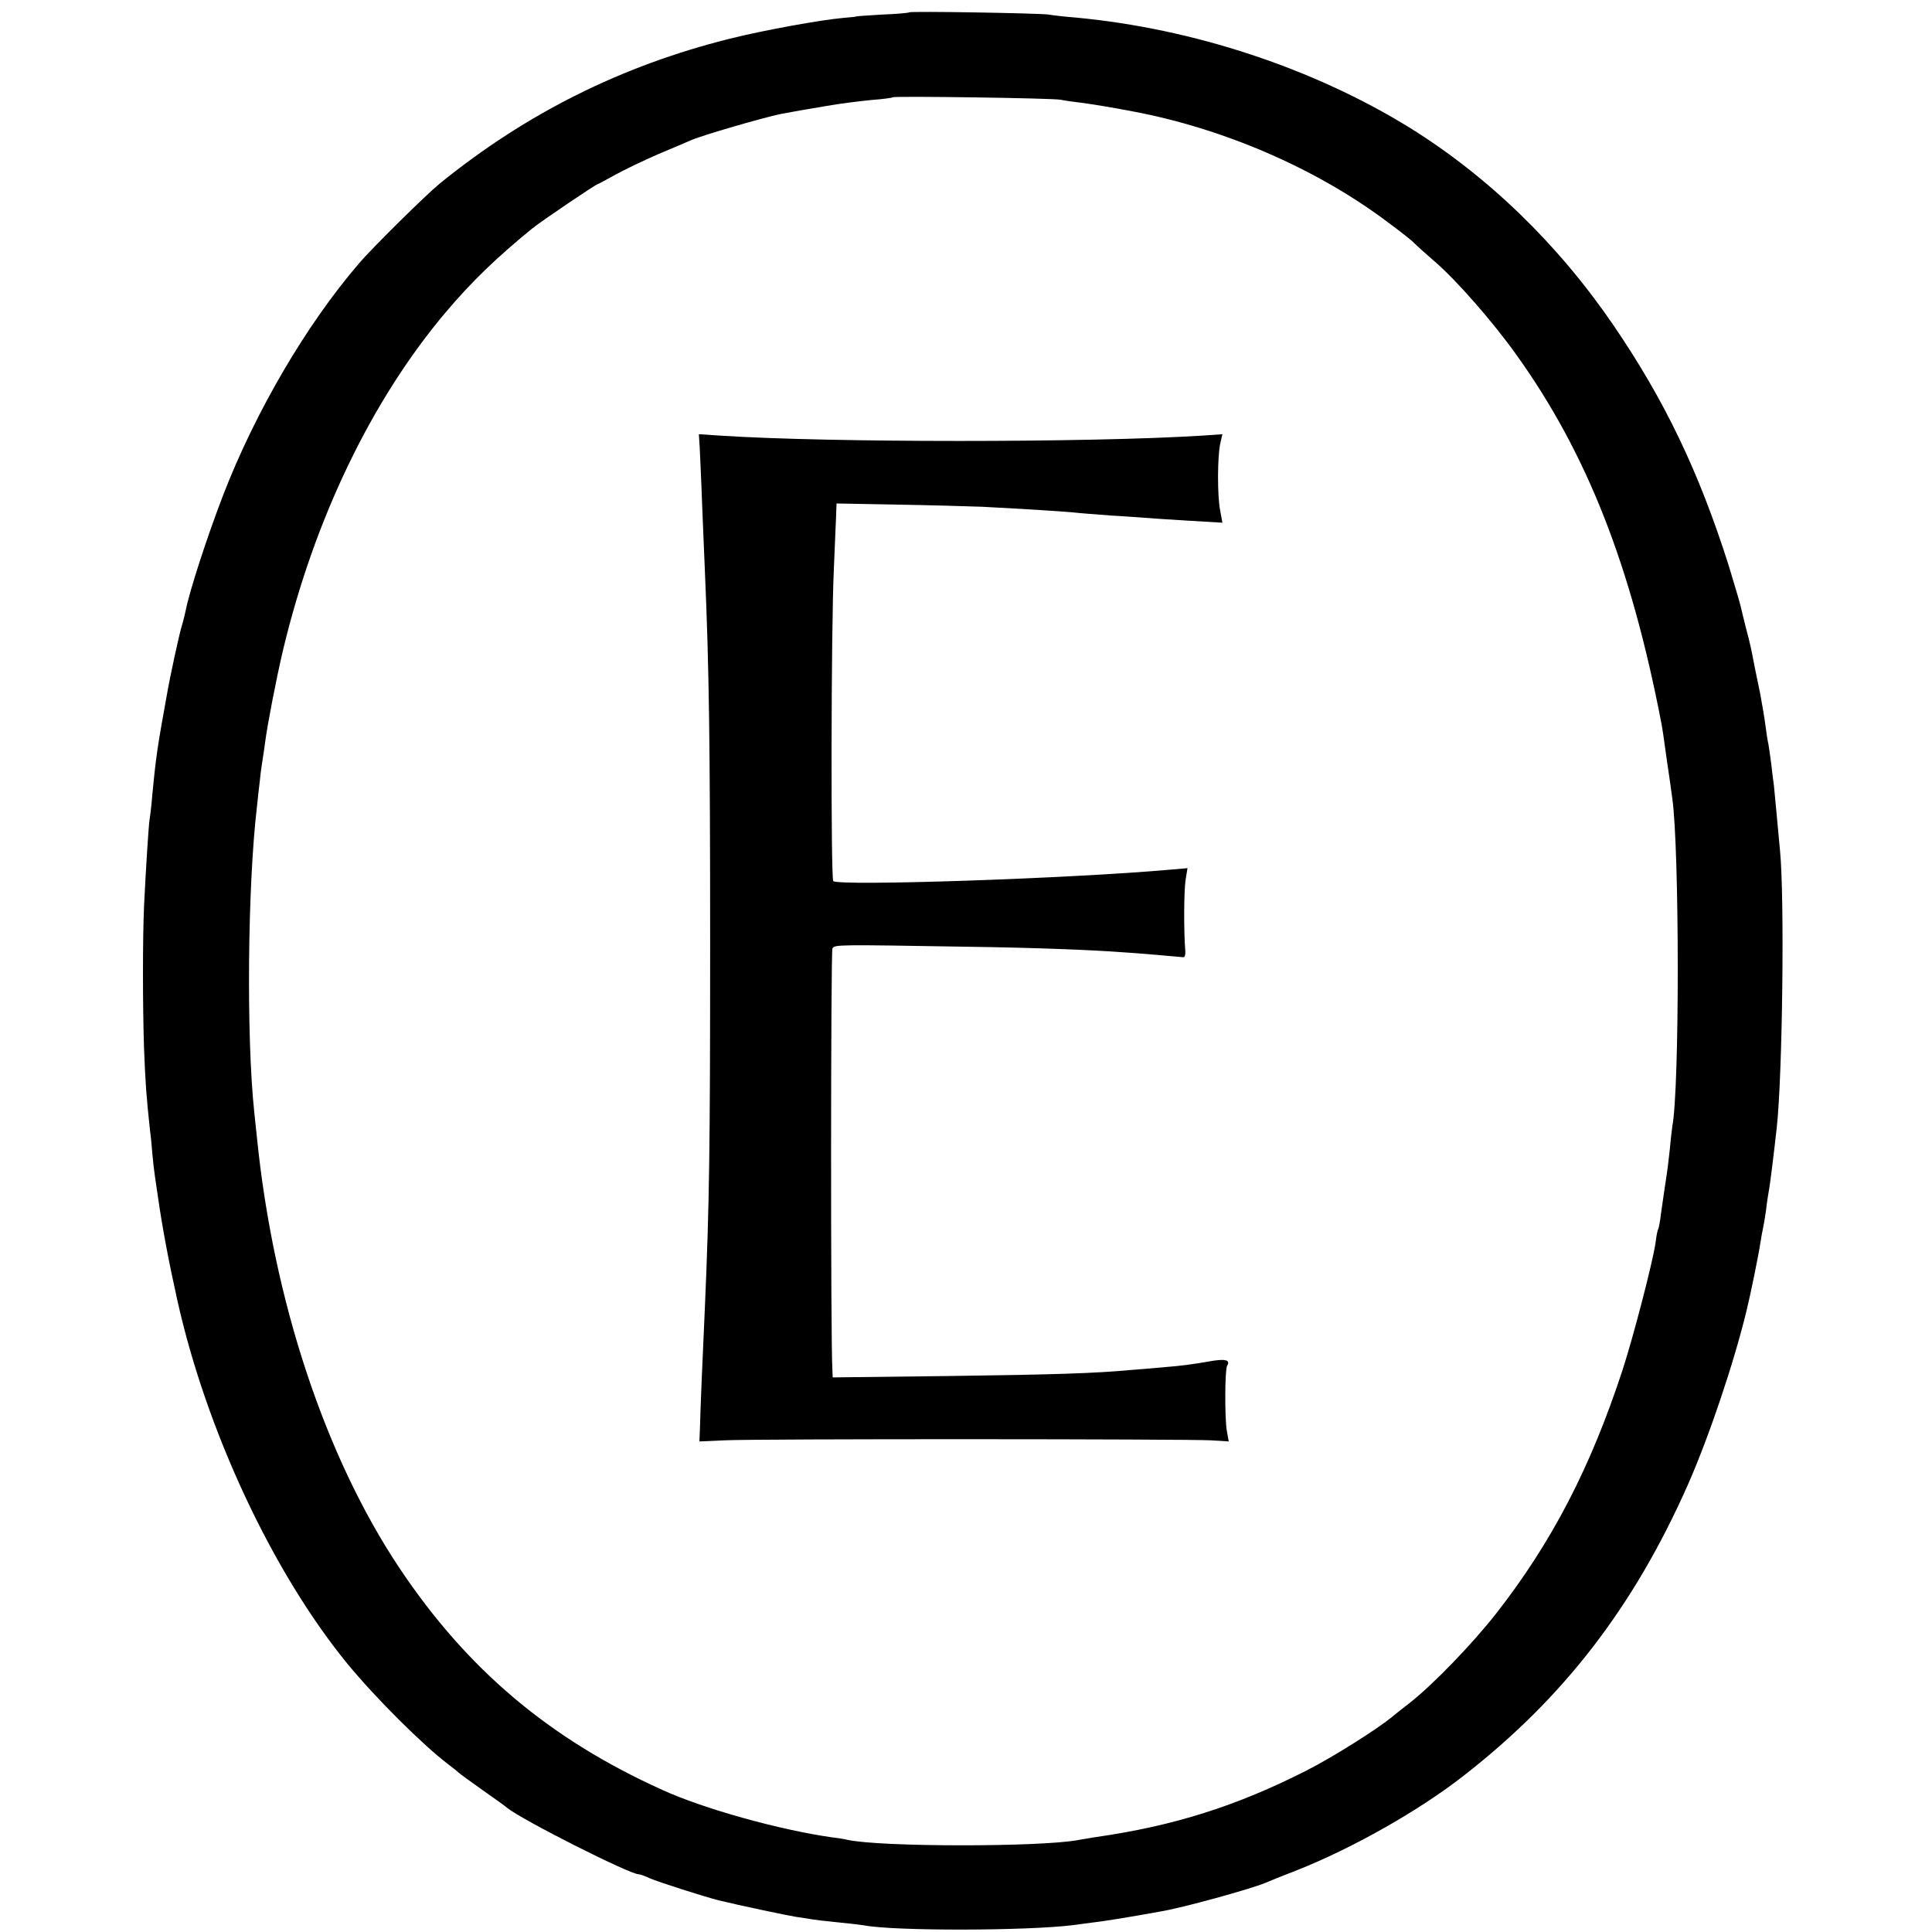 <?xml version="1.0" standalone="no"?>
<!DOCTYPE svg PUBLIC "-//W3C//DTD SVG 20010904//EN"
 "http://www.w3.org/TR/2001/REC-SVG-20010904/DTD/svg10.dtd">
<svg version="1.0" xmlns="http://www.w3.org/2000/svg"
 width="703pt" height="703pt" viewBox="0 0 703 703"
 preserveAspectRatio="xMidYMid meet">
<g transform="translate(0,703) scale(0.1,-0.1)"
fill="#000000" stroke="none">
<path d="M3308 6985 c-2 -2 -46 -6 -98 -8 -52 -3 -95 -6 -95 -7 0 -1 -20 -3
-45 -5 -81 -7 -292 -45 -415 -76 -393 -98 -741 -272 -1055 -527 -49 -40 -247
-235 -295 -292 -190 -221 -375 -537 -492 -839 -59 -153 -123 -350 -137 -421
-3 -14 -9 -40 -15 -59 -9 -30 -42 -180 -55 -256 -33 -183 -38 -213 -52 -360
-3 -38 -8 -78 -10 -89 -3 -19 -13 -170 -20 -316 -5 -122 -5 -353 0 -512 5
-128 8 -172 22 -303 4 -27 7 -68 9 -90 2 -22 6 -57 9 -77 3 -21 8 -55 11 -75
16 -111 39 -234 70 -373 106 -477 348 -993 620 -1325 104 -126 273 -294 365
-364 19 -14 37 -29 40 -32 3 -3 41 -31 85 -62 44 -31 85 -60 90 -65 54 -44
446 -242 479 -242 5 0 22 -6 39 -14 29 -13 204 -69 253 -81 69 -17 249 -55
281 -60 21 -3 48 -7 58 -9 11 -2 54 -7 95 -11 41 -4 84 -9 95 -11 110 -21 592
-20 760 1 16 2 50 7 75 10 37 4 135 20 245 40 78 13 325 81 380 104 11 5 63
26 115 46 202 80 444 217 605 343 364 283 620 615 817 1060 75 170 166 438
213 632 15 61 43 198 51 250 3 19 7 42 9 50 2 8 7 38 11 65 3 28 8 59 10 70 4
18 17 124 29 230 21 189 29 838 12 1010 -4 44 -10 107 -13 140 -3 33 -7 76 -9
95 -3 19 -7 56 -10 81 -3 25 -8 56 -10 70 -3 13 -8 44 -11 69 -3 25 -12 77
-19 115 -8 39 -17 82 -20 97 -13 69 -17 87 -32 143 -8 33 -17 68 -19 78 -2 10
-22 78 -44 150 -108 340 -232 599 -418 872 -202 296 -456 542 -742 720 -350
216 -787 361 -1215 401 -38 3 -83 8 -100 11 -35 5 -502 13 -507 8z m552 -318
c14 -3 48 -8 75 -11 45 -6 112 -17 185 -31 331 -62 667 -207 925 -400 50 -37
95 -72 100 -79 6 -6 40 -37 76 -68 79 -68 211 -219 296 -338 256 -357 417
-764 528 -1340 3 -14 12 -74 20 -135 9 -60 18 -123 20 -140 26 -185 27 -1053
0 -1194 -1 -9 -6 -46 -9 -83 -4 -37 -9 -77 -11 -90 -5 -33 -13 -85 -21 -143
-3 -27 -8 -53 -10 -57 -3 -4 -7 -26 -10 -50 -9 -66 -80 -340 -120 -463 -116
-354 -256 -625 -459 -885 -87 -111 -232 -262 -320 -330 -22 -17 -49 -38 -59
-47 -58 -47 -215 -146 -311 -195 -256 -130 -483 -202 -770 -243 -22 -4 -51 -8
-65 -11 -143 -25 -711 -25 -835 1 -11 3 -36 7 -55 9 -192 27 -469 104 -620
173 -410 185 -710 438 -957 808 -270 405 -458 972 -518 1565 -3 30 -8 73 -10
95 -29 274 -24 824 10 1110 3 28 7 68 10 90 2 22 6 54 9 71 3 18 8 52 11 75 8
62 40 228 65 334 114 477 323 911 593 1230 92 109 183 197 313 303 30 25 233
162 239 162 2 0 29 15 62 33 32 18 103 52 158 76 55 23 109 46 120 51 41 18
266 83 325 95 65 12 75 14 165 29 50 9 124 18 165 22 41 3 77 8 79 10 5 5 580
-3 611 -9z"/>
<path d="M2546 5403 c1 -27 6 -122 9 -213 4 -91 8 -199 10 -240 15 -348 19
-617 19 -1355 0 -759 -3 -946 -19 -1320 -8 -169 -17 -387 -18 -440 l-2 -50 90
4 c115 6 1689 5 1773 0 l63 -4 -7 39 c-8 48 -7 223 1 236 14 23 -8 27 -72 15
-38 -7 -104 -16 -148 -19 -44 -4 -102 -9 -130 -11 -128 -12 -281 -17 -667 -22
l-418 -5 -1 23 c-7 112 -6 1528 0 1538 9 14 14 14 496 6 222 -3 442 -11 560
-20 55 -3 208 -17 220 -18 6 -1 9 9 8 23 -6 72 -5 220 1 258 l7 43 -58 -5
c-366 -33 -1211 -61 -1231 -42 -9 10 -8 913 2 1131 4 105 9 202 9 217 l1 26
215 -4 c119 -2 261 -6 316 -8 169 -9 278 -16 325 -20 25 -3 90 -8 145 -12 55
-3 116 -8 135 -9 19 -2 87 -6 151 -10 l117 -7 -8 44 c-11 54 -10 197 0 243 l8
35 -72 -5 c-410 -26 -1364 -26 -1757 0 l-76 5 3 -47z"/>
</g>
</svg>
